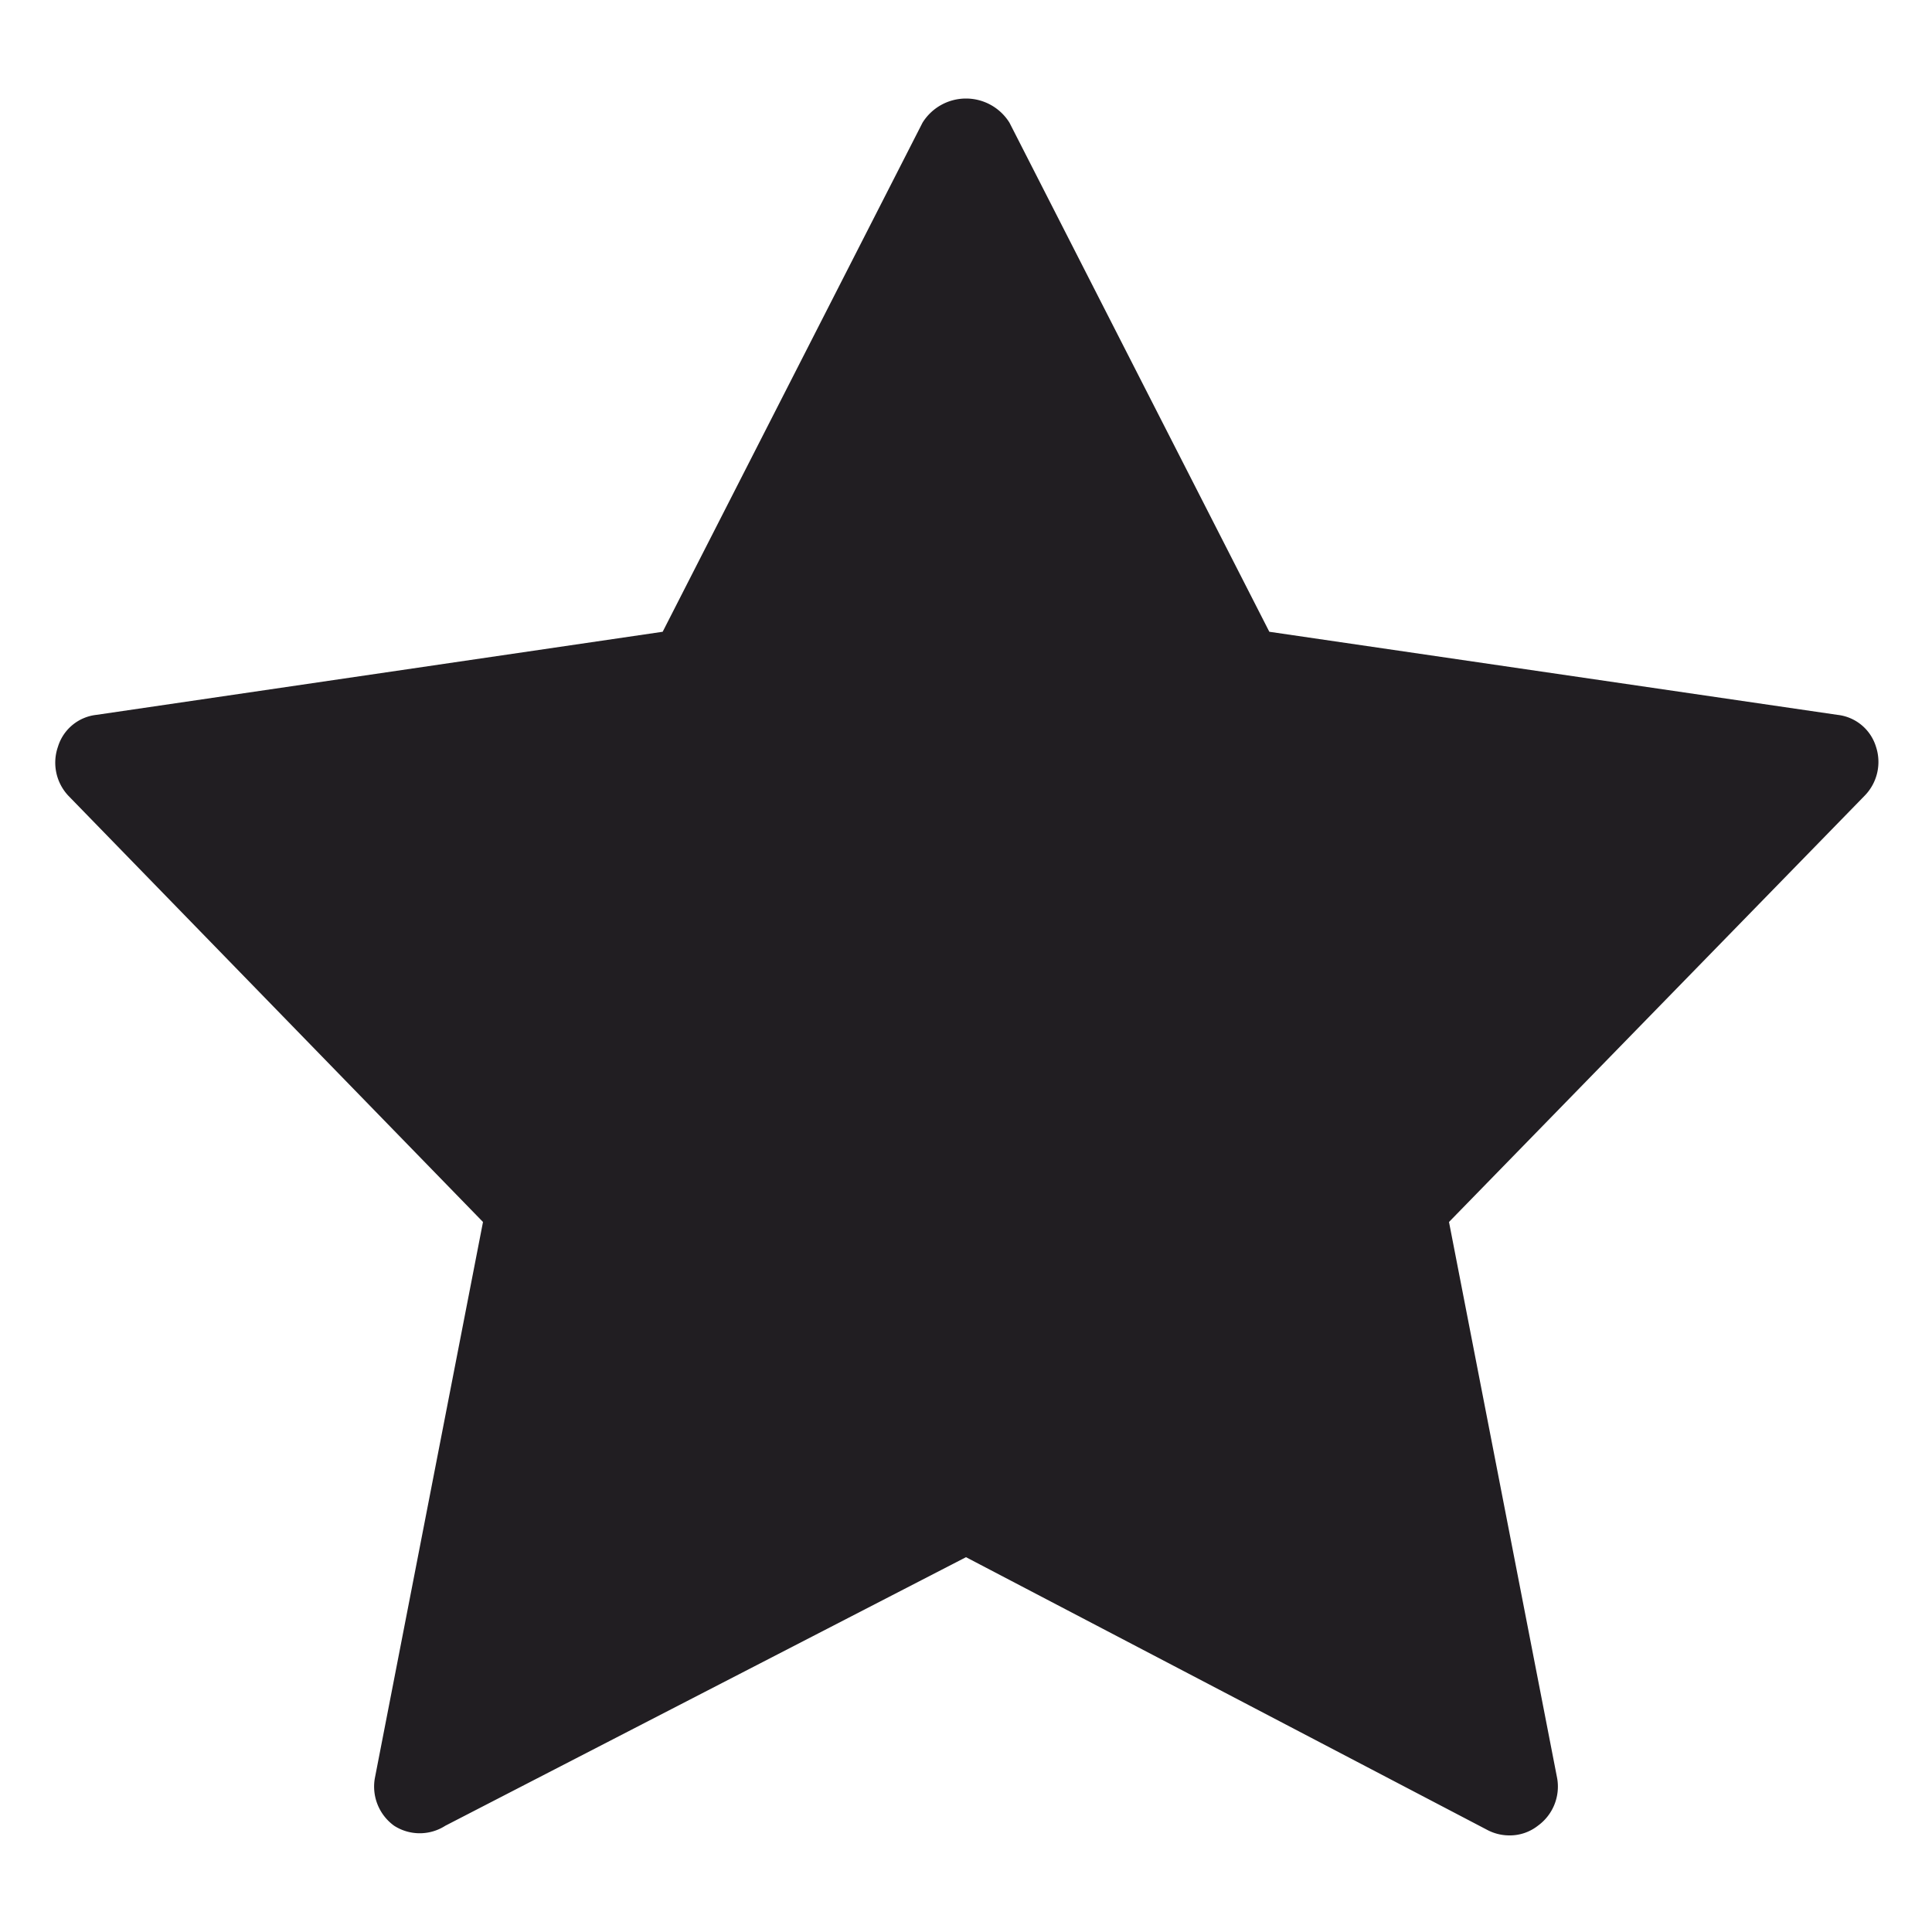 <svg xmlns='http://www.w3.org/2000/svg' width='16' height='16' viewBox='4 4 20 20' fill='#211e22' stroke='#211e22' stroke-width='0'><path d='M23.42,11.73a.47.47,0,0,0-.4-.33l-5.88-.86L14.45,5.27a.53.53,0,0,0-.9,0l-2.69,5.27L5,11.4a.47.47,0,0,0-.4.33.5.5,0,0,0,.11.51L9,16.65,7.88,22.41a.5.5,0,0,0,.2.49.49.49,0,0,0,.53,0L14,20.12l5.39,2.82a.49.49,0,0,0,.23.06.47.47,0,0,0,.3-.1.5.5,0,0,0,.2-.49L19,16.65l4.3-4.41A.5.5,0,0,0,23.42,11.73Z' /></svg>